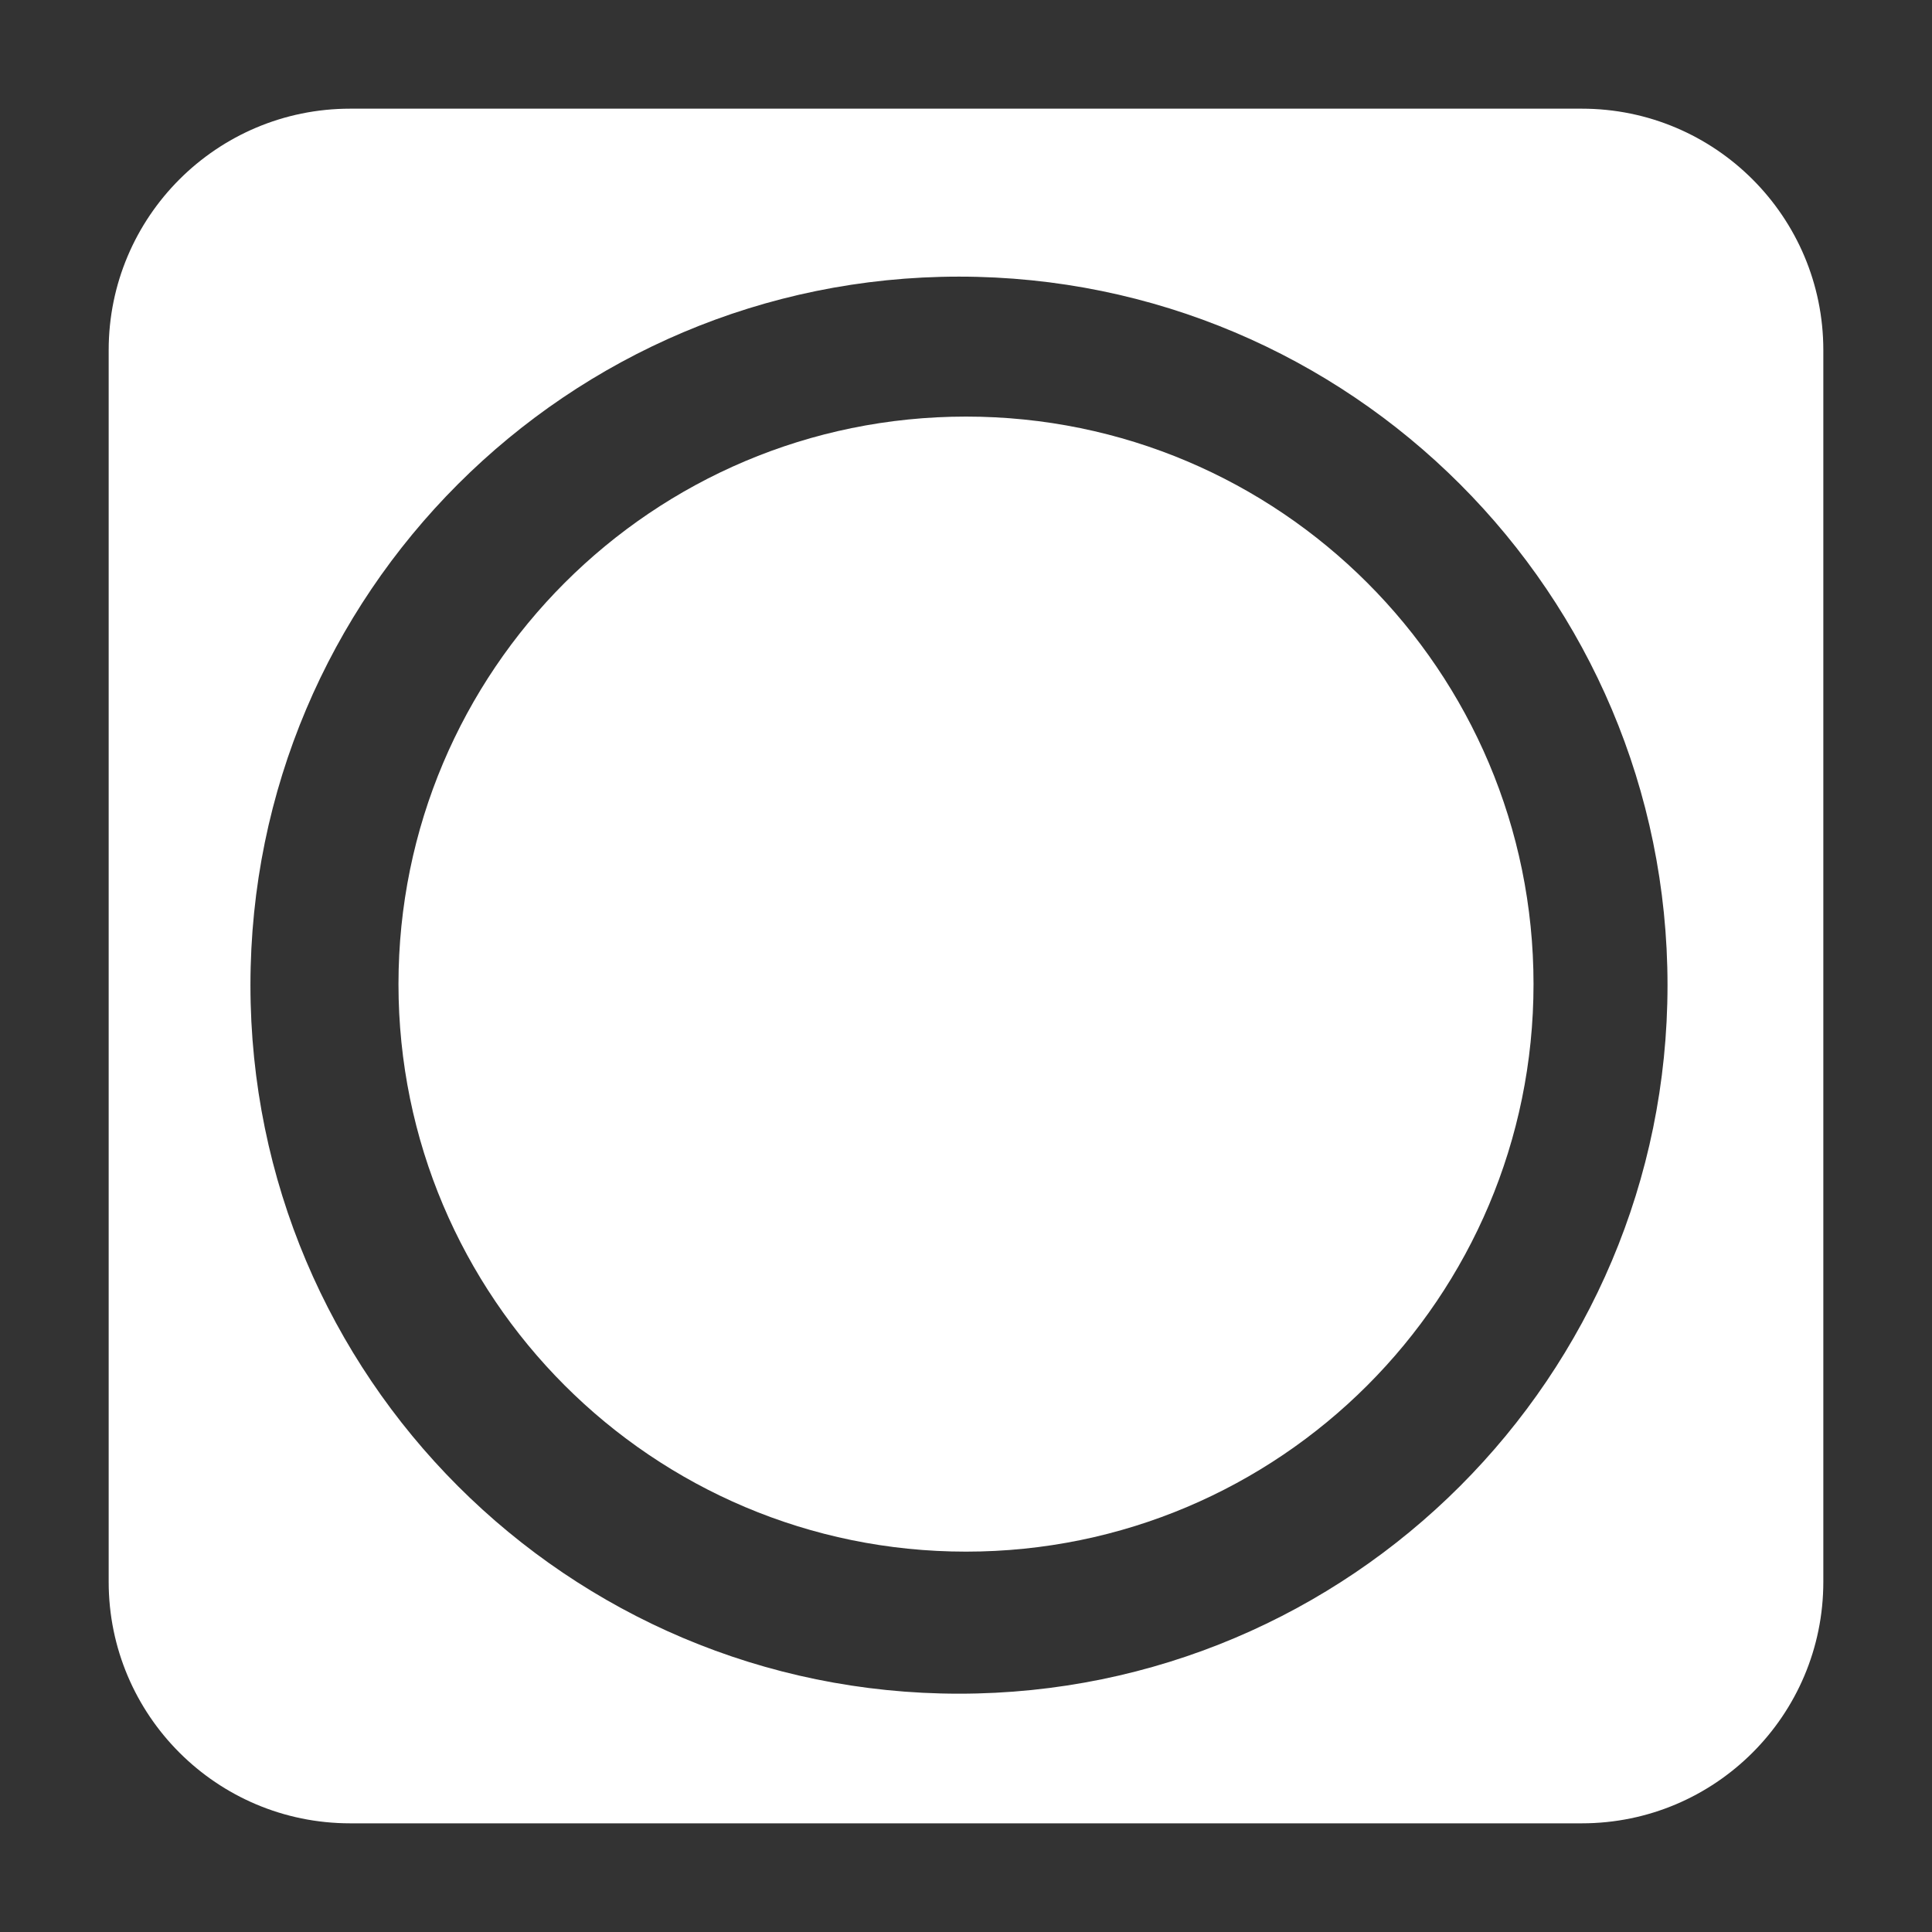 <svg xmlns="http://www.w3.org/2000/svg" fill="none" viewBox="0 0 320 320" height="320" width="320">
<rect x="0" y="0" width="320" height="320" fill="#333333" stroke="none"/>
<g clip-path="url(#clip0_6_398)">
<path fill="white" d="M302 58C302 35.909 284.091 18 262 18H58C35.909 18 18 35.909 18 58V262C18 284.091 35.909 302 58 302H262C284.091 302 302 284.091 302 262V58ZM158.837 280.529C223.651 280.529 276.193 227.987 276.193 163.174C276.193 98.36 223.651 45.818 158.837 45.818C94.024 45.818 41.482 98.36 41.482 163.174C41.482 227.987 94.024 280.529 158.837 280.529Z" clip-rule="evenodd" fill-rule="evenodd"></path>
<path fill="white" d="M160 257C211.915 257 254 214.915 254 163C254 111.085 211.915 69 160 69C108.085 69 66 111.085 66 163C66 214.915 108.085 257 160 257Z"></path>
</g>
<defs>
<clipPath id="clip0_6_398">
<rect transform="translate(18 18)" fill="white" height="284" width="284"></rect>
</clipPath>
</defs>
</svg>
